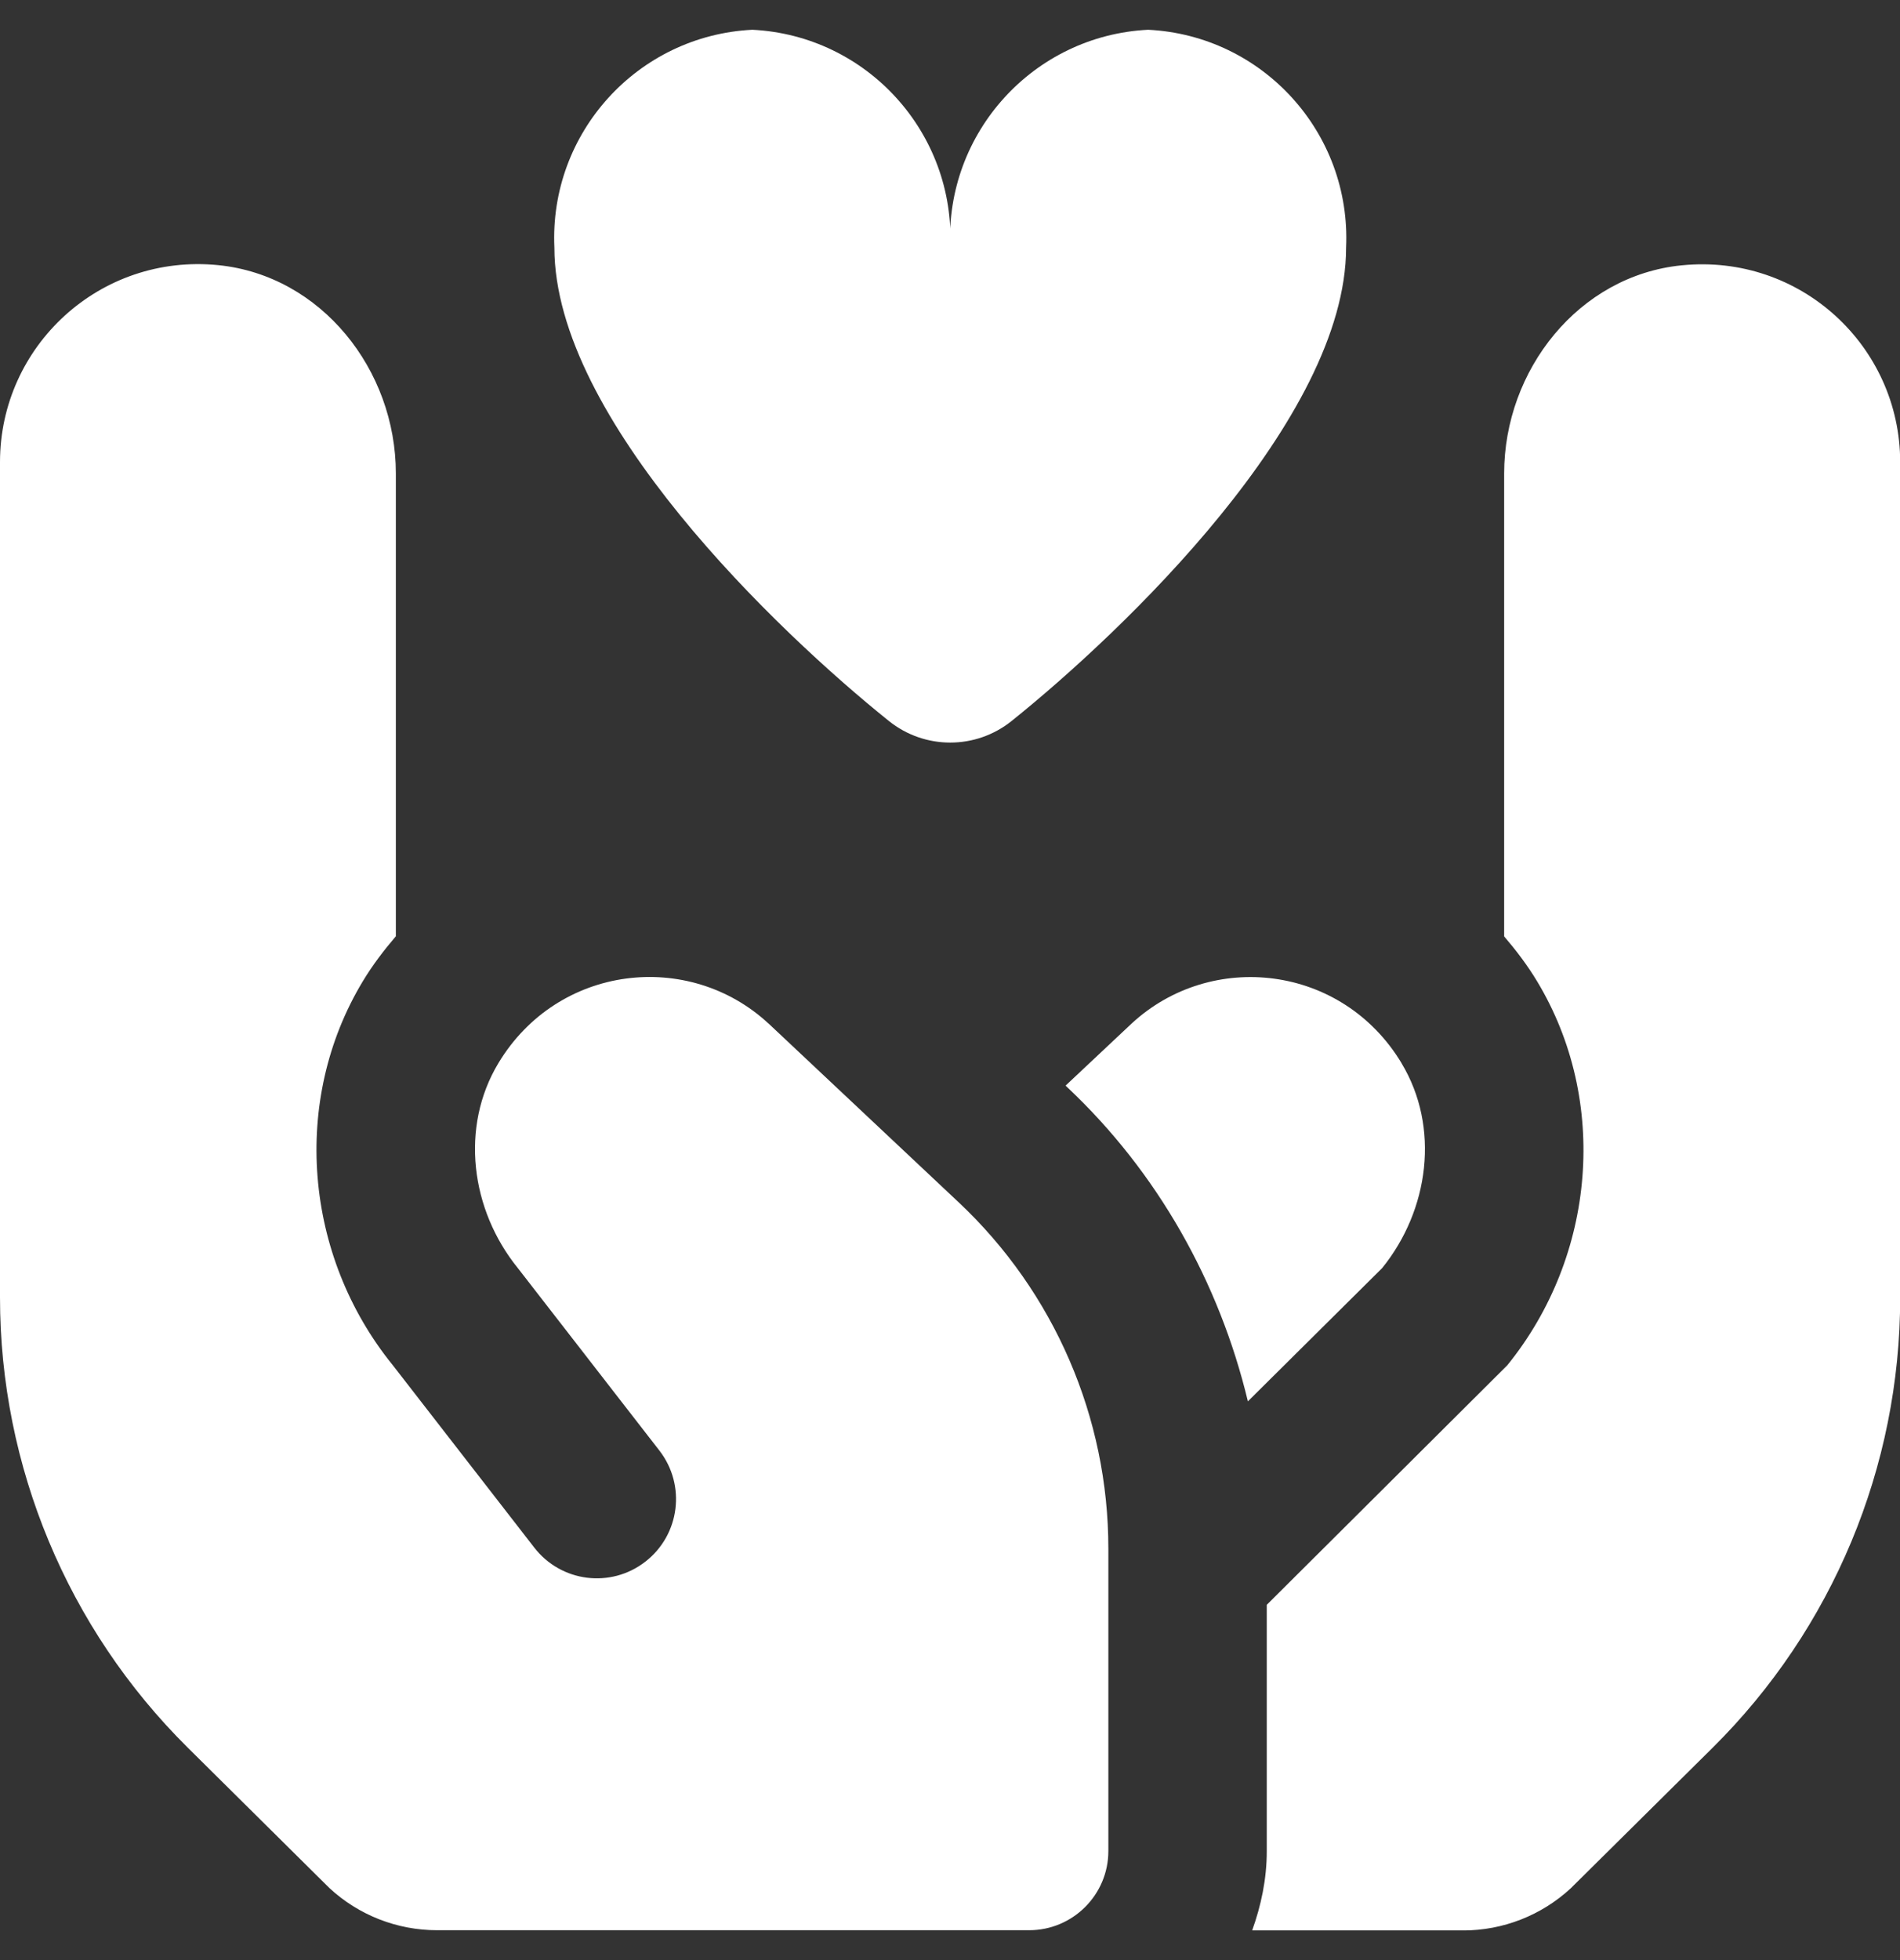 <?xml version="1.0" encoding="UTF-8"?>
<svg xmlns="http://www.w3.org/2000/svg" width="32" height="33" viewBox="0 0 32 33" fill="none">
  <rect x="0" y="0" width="32" height="33" fill="#333333" stroke="none"/>
  <g id="Layer_1" clip-path="url(#clip0_2192_145)">
    <path id="Vector" d="M12.944 17.233C11.601 15.988 9.397 16.236 8.395 17.897C7.744 18.977 7.928 20.371 8.721 21.349L11.105 24.421C11.557 25.003 11.452 25.84 10.869 26.292C10.288 26.744 9.451 26.639 8.999 26.056L6.615 22.984C5.119 21.14 4.901 18.524 6.111 16.52C6.275 16.248 6.465 15.999 6.667 15.763V7.971C6.667 6.227 5.412 4.639 3.677 4.464C1.683 4.264 0 5.825 0 7.78V21.843C0 24.688 1.137 27.416 3.159 29.42L5.548 31.787C6.041 32.244 6.688 32.497 7.361 32.497H17.333C18.069 32.497 18.667 31.9 18.667 31.164V26.071C18.667 23.864 17.755 21.755 16.147 20.243L12.944 17.232V17.233ZM28.323 4.467C26.588 4.64 25.333 6.229 25.333 7.973V15.765C25.535 16.001 25.724 16.249 25.889 16.523C27.097 18.527 26.881 21.143 25.385 22.987L21.335 27.019V31.168C21.335 31.637 21.239 32.083 21.089 32.501H24.641C25.313 32.501 25.961 32.248 26.455 31.791L28.841 29.428C30.864 27.425 32.003 24.696 32.003 21.848V7.783C32.003 5.828 30.321 4.267 28.325 4.467H28.323ZM23.605 17.899C22.603 16.237 20.399 15.989 19.056 17.235L17.947 18.277L17.973 18.303C19.495 19.733 20.535 21.588 21.017 23.593L23.277 21.351C24.071 20.372 24.255 18.977 23.604 17.899H23.605ZM22.671 4.168C22.671 7.052 18.911 10.636 17.037 12.139C16.433 12.623 15.575 12.623 14.971 12.139C13.097 10.635 9.337 7.052 9.337 4.168C9.249 2.236 10.74 0.597 12.671 0.501C14.601 0.597 16.092 2.236 16.004 4.168C15.916 2.236 17.407 0.597 19.337 0.501C21.268 0.597 22.759 2.236 22.671 4.168Z" fill="white"></path>
  </g>
  <defs>
    <clipPath id="clip0_2192_145">
      <rect width="32" height="32" fill="white" transform="translate(0 0.5)"></rect>
    </clipPath>
  </defs>
</svg>
